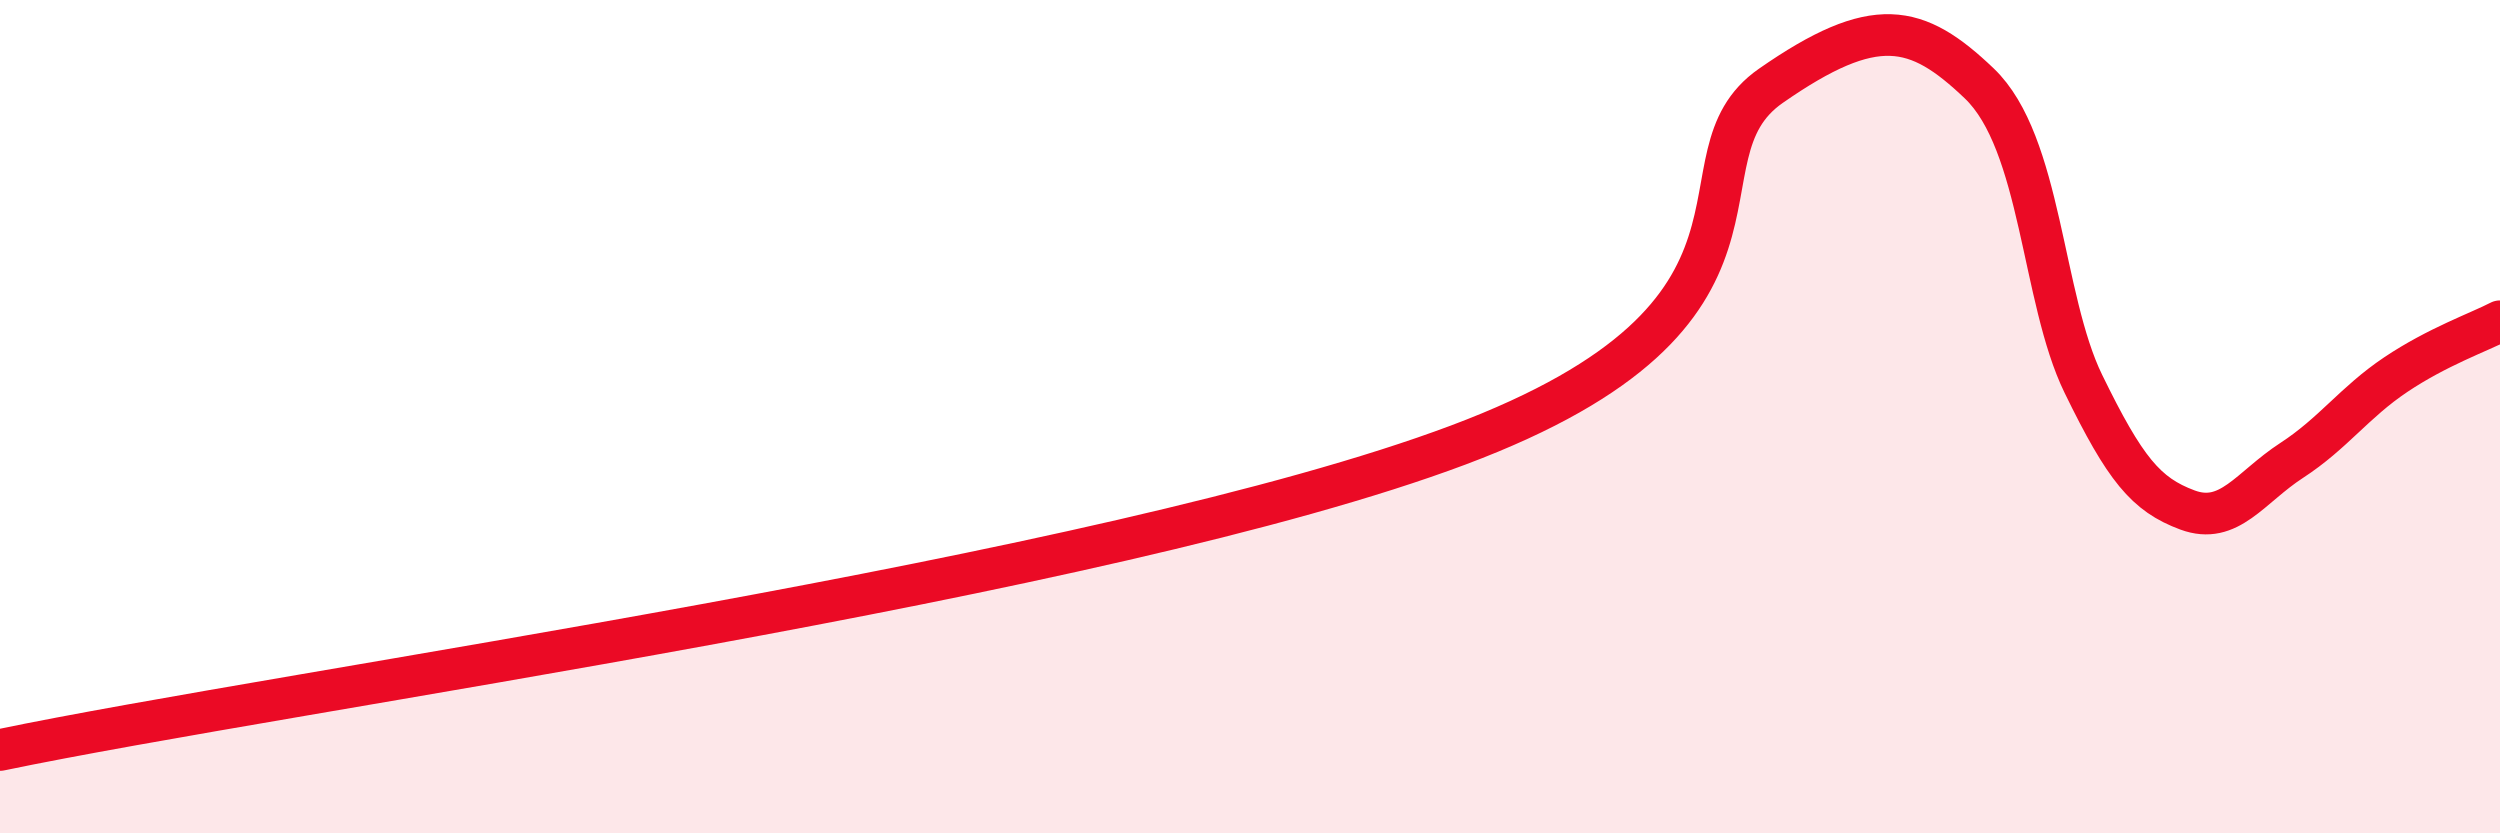 
    <svg width="60" height="20" viewBox="0 0 60 20" xmlns="http://www.w3.org/2000/svg">
      <path
        d="M 0,18 C 7,16.54 26.5,13.87 35,10.68 C 43.5,7.49 40,3.8 42.5,2.06 C 45,0.32 46,0.57 47.5,2 C 49,3.43 49,7.16 50,9.21 C 51,11.26 51.5,11.87 52.5,12.24 C 53.5,12.61 54,11.7 55,11.05 C 56,10.4 56.5,9.66 57.5,8.99 C 58.5,8.32 59.5,7.97 60,7.71L60 20L0 20Z"
        fill="#EB0A25"
        opacity="0.1"
        stroke-linecap="round"
        stroke-linejoin="round"
      />
      <path
        d="M 0,18 C 7,16.54 26.5,13.87 35,10.68 C 43.5,7.49 40,3.8 42.5,2.06 C 45,0.32 46,0.57 47.5,2 C 49,3.43 49,7.16 50,9.21 C 51,11.26 51.5,11.87 52.5,12.24 C 53.5,12.61 54,11.7 55,11.05 C 56,10.4 56.5,9.66 57.5,8.99 C 58.5,8.32 59.5,7.97 60,7.71"
        stroke="#EB0A25"
        stroke-width="1"
        fill="none"
        stroke-linecap="round"
        stroke-linejoin="round"
      />
    </svg>
  
